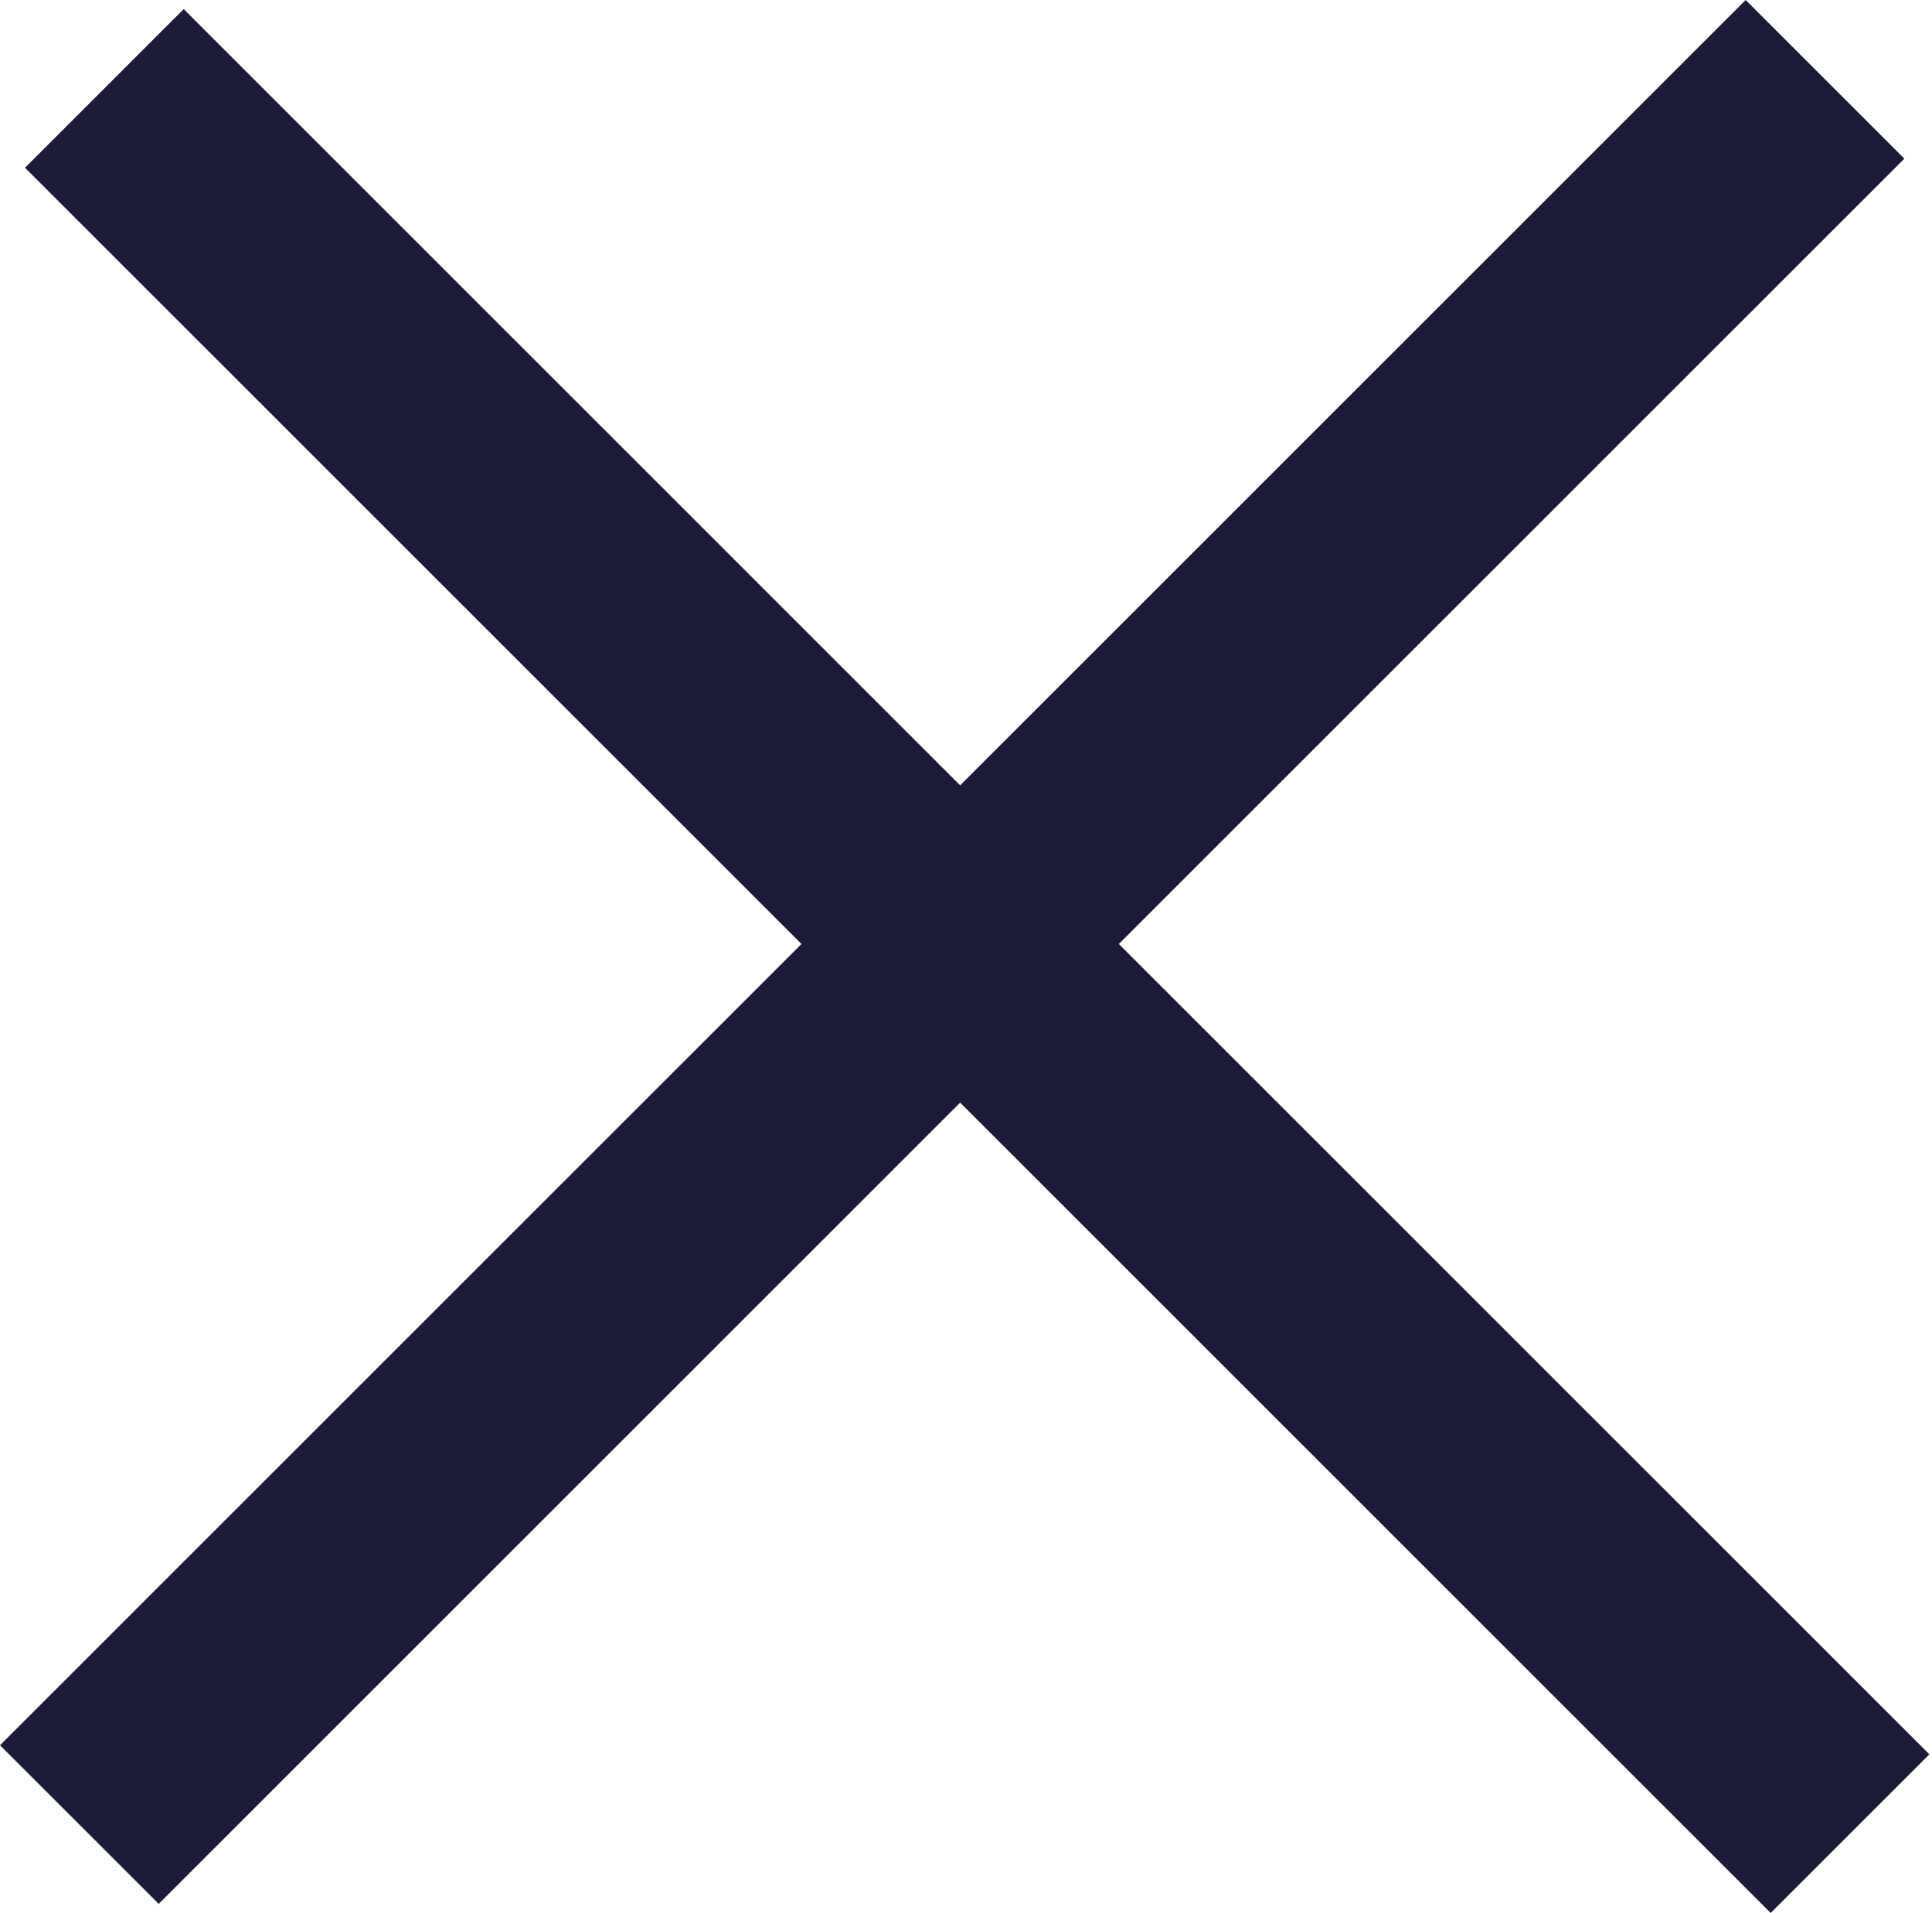 <?xml version="1.0" encoding="UTF-8"?> <svg xmlns="http://www.w3.org/2000/svg" width="104" height="103" viewBox="0 0 104 103" fill="none"> <path d="M9.889 0.489L103.858 94.458L95.316 103L1.347 9.032L9.889 0.489Z" fill="#1B1B36"></path> <path d="M102.512 8.543L8.543 102.511L0 93.969L93.969 0L102.512 8.543Z" fill="#1B1B36"></path> </svg> 